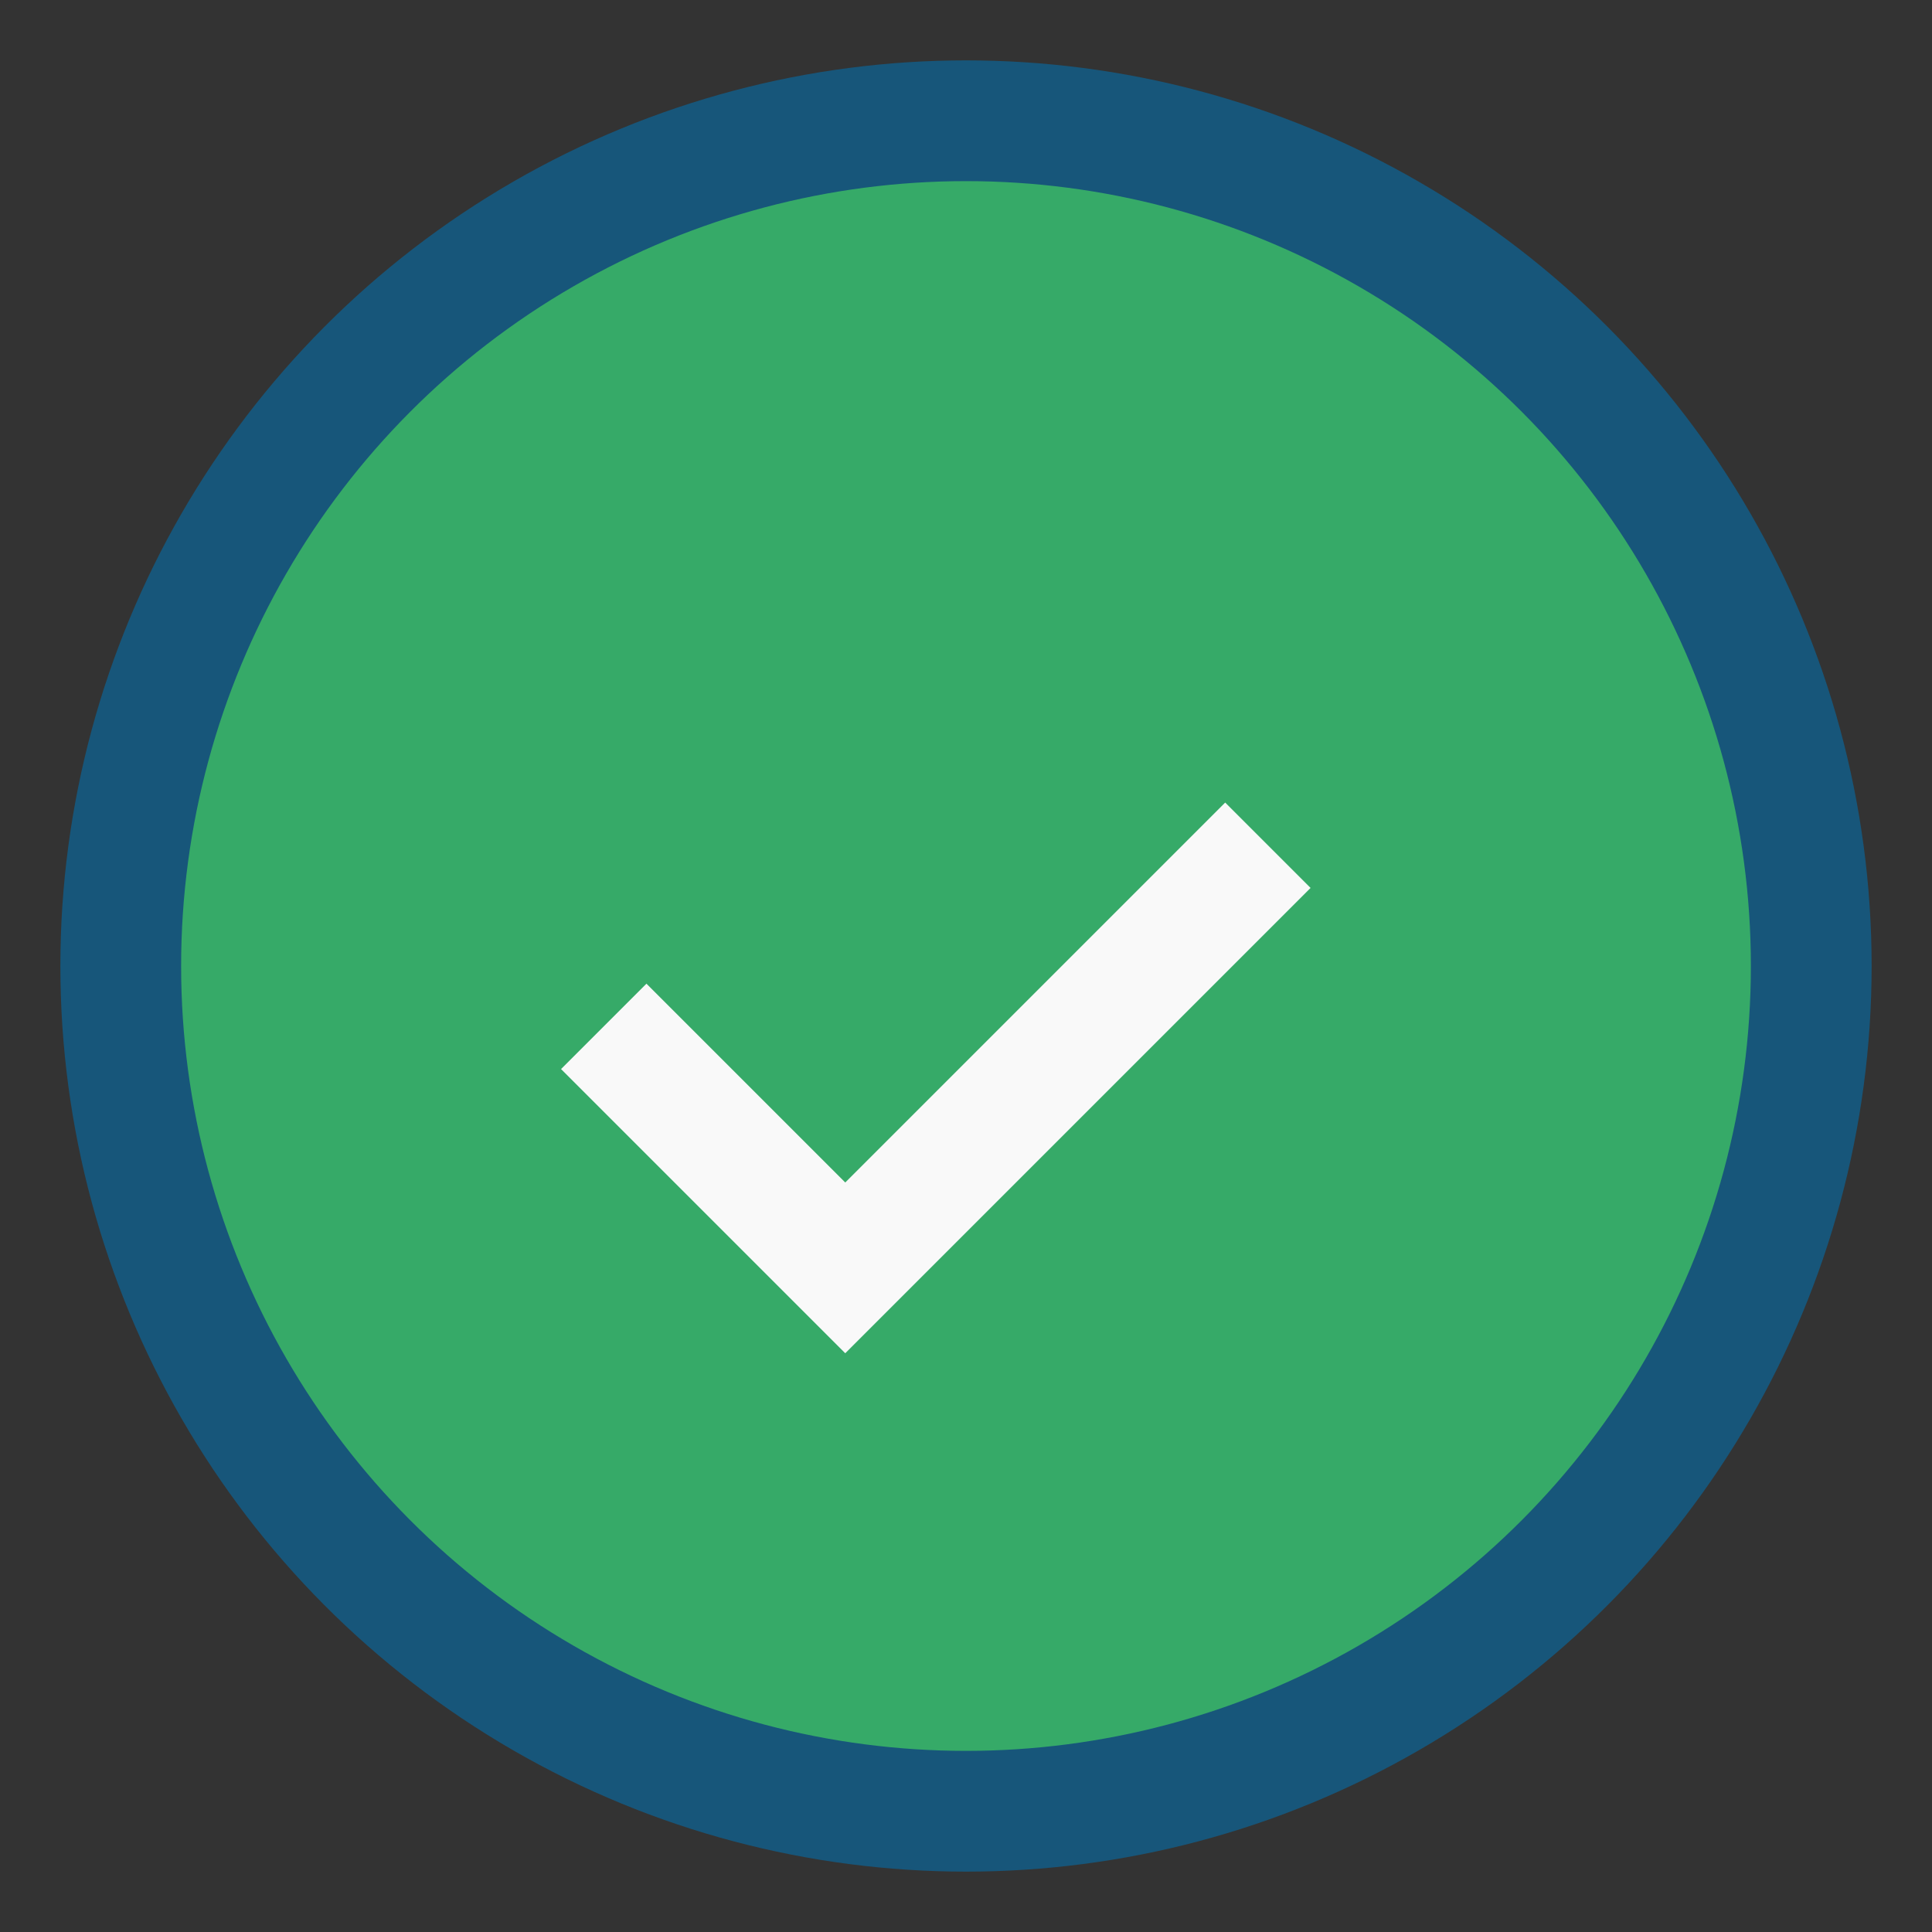 <?xml version="1.0" encoding="UTF-8"?>
<svg xmlns="http://www.w3.org/2000/svg" width="32" height="32" viewBox="0 0 32 32"><rect x="0" y="0" width="32" height="32" fill="#333333" stroke="none"/><circle cx="16" cy="16" r="14" fill="#36AA68" stroke="#17567A" stroke-width="2"/><path d="M10 17l4 4 7-7" fill="none" stroke="#F9F9F9" stroke-width="2"/></svg>